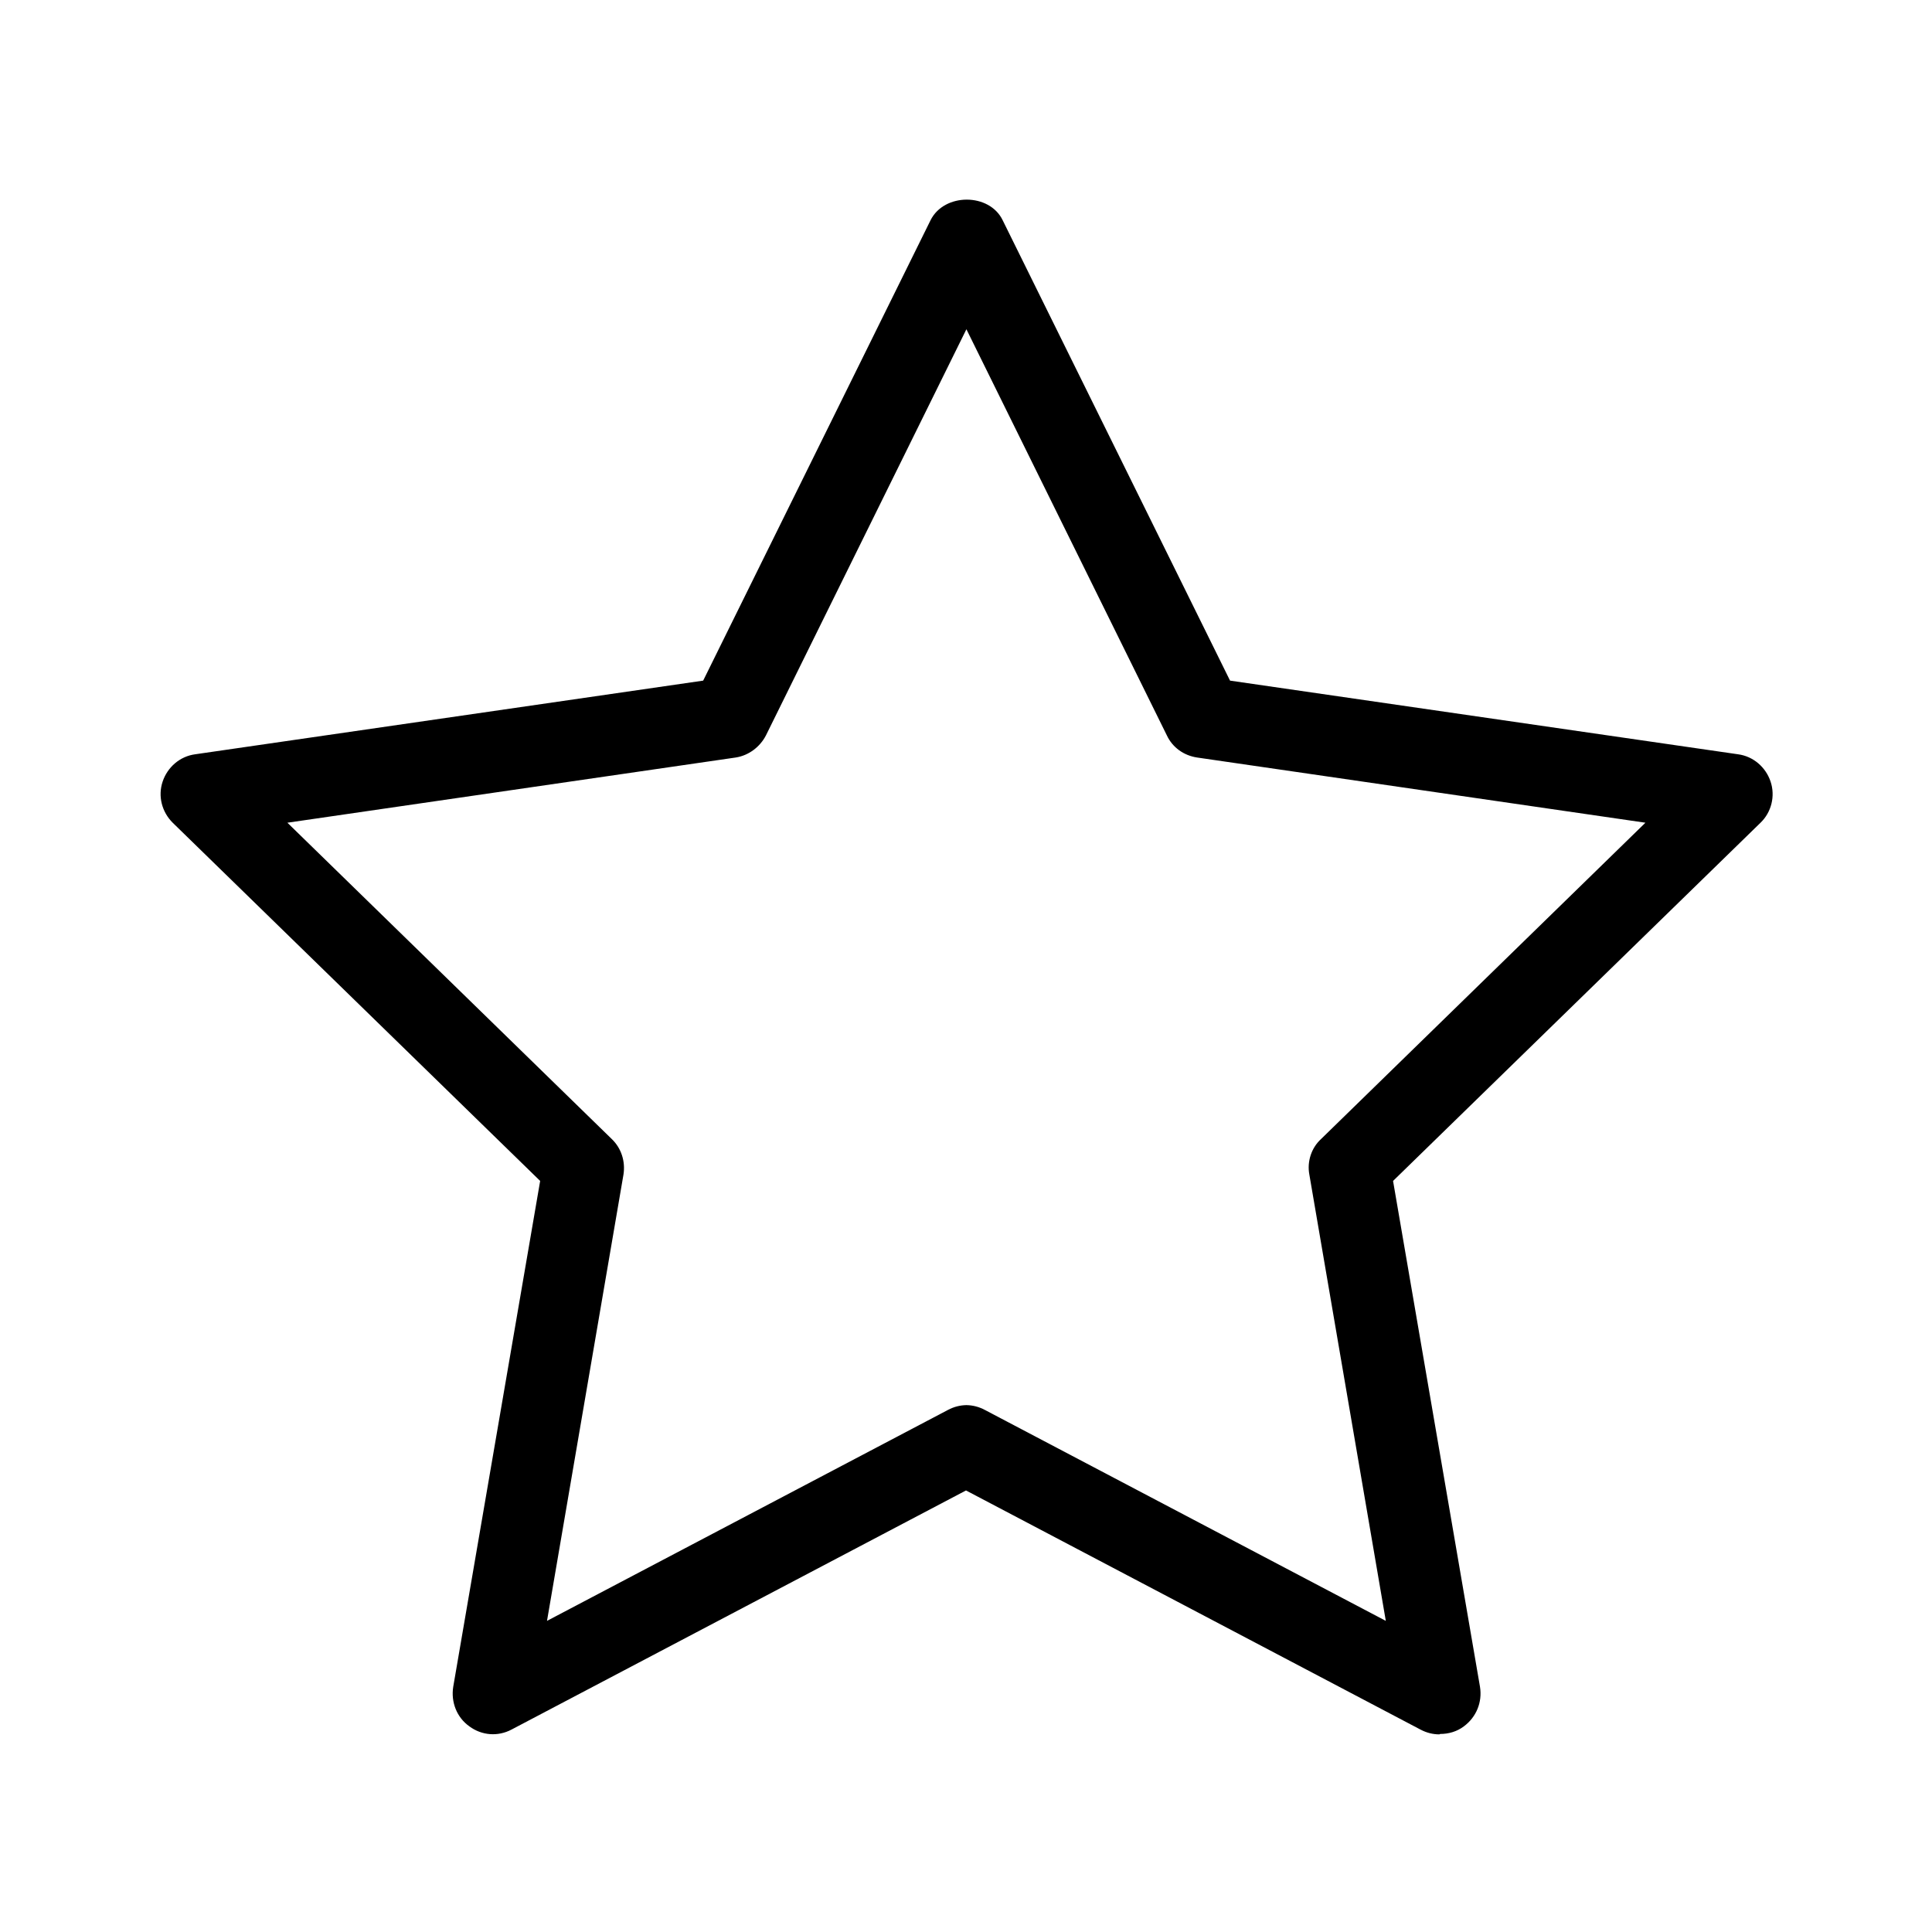 <?xml version="1.0" encoding="UTF-8"?>
<svg id="icon-design-goes-here_delete-first_" xmlns="http://www.w3.org/2000/svg" viewBox="0 0 48 48">
  <defs>
    <style>
      .cls-1 {
        stroke-width: 0px;
      }
    </style>
  </defs>
  <path class="cls-1" d="M35.76,43.09c-.16,0-.32-.04-.47-.12l-11.29-5.94-11.29,5.94c-.34.18-.74.15-1.05-.08-.31-.22-.46-.6-.4-.98l2.16-12.57-9.13-8.9c-.27-.27-.37-.66-.25-1.02.12-.36.43-.63.81-.68l12.62-1.83,5.65-11.44c.34-.68,1.46-.68,1.79,0l5.65,11.44,12.62,1.83c.38.05.69.32.81.68.12.36.02.76-.25,1.02l-9.13,8.9,2.16,12.57c.06.38-.09.75-.4.98-.17.13-.38.19-.59.19ZM24,34.91c.16,0,.32.04.47.12l9.96,5.24-1.9-11.09c-.06-.32.05-.66.29-.88l8.06-7.86-11.14-1.62c-.33-.05-.61-.25-.75-.55l-4.98-10.09-4.98,10.09c-.15.29-.43.5-.75.55l-11.14,1.62,8.06,7.86c.24.23.34.56.29.88l-1.9,11.09,9.96-5.24c.15-.08.31-.12.47-.12Z" />
</svg>